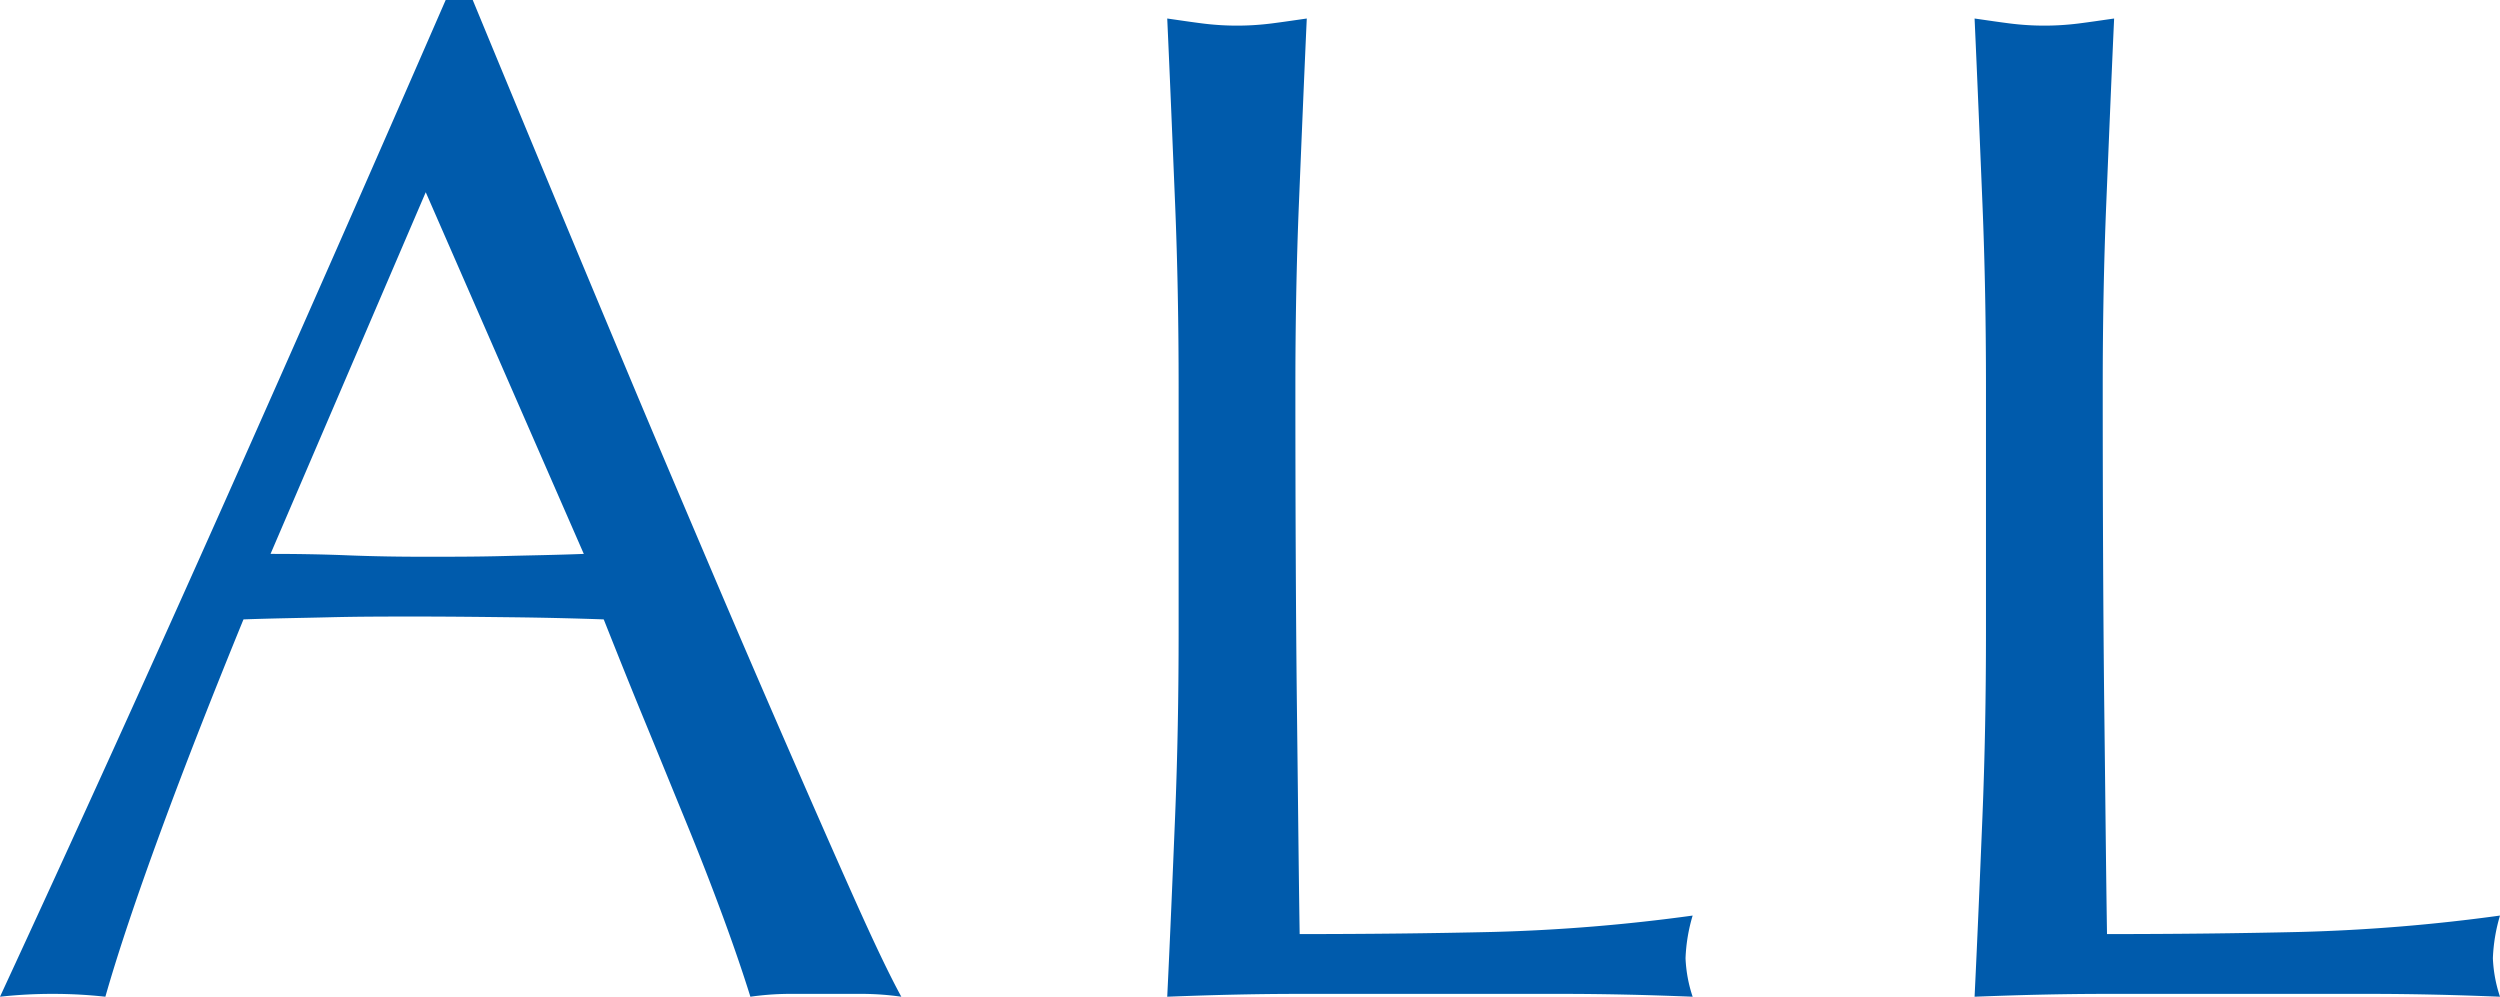 <svg id="レイヤー_1" xmlns="http://www.w3.org/2000/svg" width="70.23" height="28" viewBox="0 0 70.23 28">
  <g id="グループ_1670" data-name="グループ 1670">
    <path id="パス_1036" data-name="パス 1036" d="M25.32,28a8.042,8.042,0,0,0-1.06-.08H22.14a8.041,8.041,0,0,0-1.06.08c-.19-.61-.44-1.35-.76-2.22s-.67-1.77-1.06-2.72-.78-1.91-1.18-2.88-.77-1.9-1.12-2.78c-.85-.03-1.72-.05-2.6-.06s-1.76-.02-2.64-.02c-.83,0-1.64,0-2.44.02s-1.61.03-2.44.06c-.85,2.08-1.63,4.06-2.32,5.94S3.31,26.77,2.96,28a13.489,13.489,0,0,0-1.48-.08A13.489,13.489,0,0,0,0,28q3.24-7.005,6.32-13.92T12.52,0h.76q.96,2.325,2.08,5.02t2.28,5.46c.77,1.84,1.55,3.67,2.32,5.48s1.5,3.5,2.18,5.06,1.29,2.95,1.84,4.18.99,2.16,1.34,2.8ZM7.6,15.56c.69,0,1.41.01,2.16.04s1.47.04,2.16.04c.75,0,1.49,0,2.24-.02s1.49-.03,2.24-.06L11.96,5.4,7.6,15.56Z" fill="#005bac"/>
    <path id="パス_1037" data-name="パス 1037" d="M33.01,5.7c-.07-1.69-.14-3.42-.22-5.18.35.05.68.1,1,.14a7.732,7.732,0,0,0,.96.06,7.732,7.732,0,0,0,.96-.06c.32-.04.65-.09,1-.14-.08,1.76-.15,3.49-.22,5.18s-.1,3.42-.1,5.18q0,5.04.04,8.74c.03,2.47.05,4.67.08,6.62,1.89,0,3.71-.02,5.44-.06a50.774,50.774,0,0,0,5.6-.46,4.8,4.8,0,0,0-.2,1.2,3.9,3.9,0,0,0,.2,1.08c-1.23-.05-2.45-.08-3.68-.08H36.49c-1.19,0-2.42.03-3.7.08.08-1.65.15-3.33.22-5.04s.1-3.44.1-5.2V10.88c0-1.76-.03-3.49-.1-5.18Z" fill="#005bac"/>
    <path id="パス_1038" data-name="パス 1038" d="M55.69,5.7c-.07-1.69-.14-3.42-.22-5.18.35.05.68.1,1,.14a7.732,7.732,0,0,0,.96.06,7.732,7.732,0,0,0,.96-.06c.32-.04.65-.09,1-.14-.08,1.76-.15,3.49-.22,5.18s-.1,3.42-.1,5.18q0,5.04.04,8.74c.03,2.47.05,4.67.08,6.62,1.89,0,3.71-.02,5.44-.06a50.773,50.773,0,0,0,5.6-.46,4.8,4.8,0,0,0-.2,1.2,3.9,3.9,0,0,0,.2,1.08c-1.23-.05-2.45-.08-3.68-.08H59.17c-1.19,0-2.42.03-3.7.08.08-1.65.15-3.33.22-5.04s.1-3.44.1-5.2V10.88c0-1.76-.03-3.49-.1-5.18Z" fill="#005bac"/>
  </g>
</svg>
